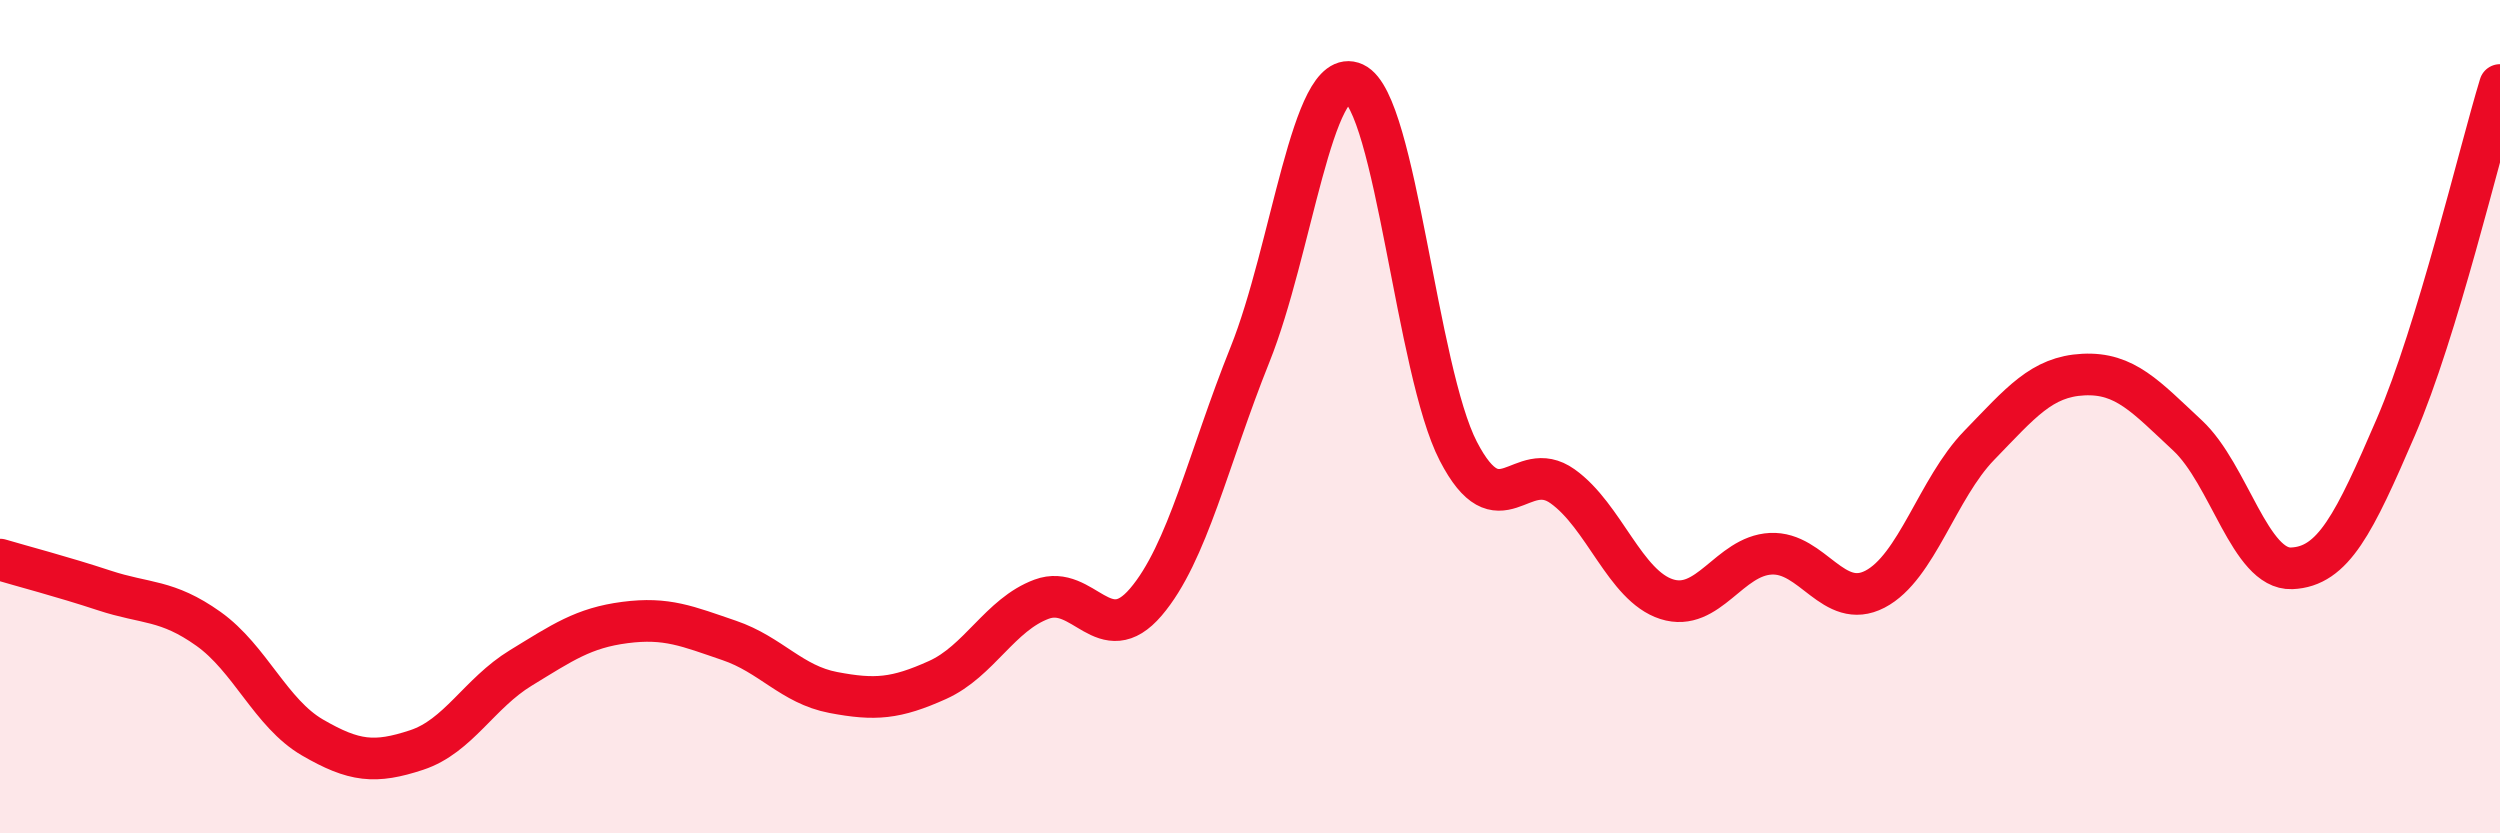 
    <svg width="60" height="20" viewBox="0 0 60 20" xmlns="http://www.w3.org/2000/svg">
      <path
        d="M 0,13.43 C 0.5,13.58 1.5,13.84 2.5,14.17 C 3.5,14.5 4,14.38 5,15.09 C 6,15.8 6.5,17.12 7.5,17.7 C 8.5,18.28 9,18.33 10,18 C 11,17.67 11.5,16.64 12.5,16.03 C 13.5,15.42 14,15.07 15,14.94 C 16,14.81 16.5,15.03 17.5,15.37 C 18.5,15.71 19,16.43 20,16.62 C 21,16.81 21.5,16.77 22.5,16.32 C 23.5,15.87 24,14.75 25,14.38 C 26,14.01 26.5,15.62 27.5,14.45 C 28.5,13.28 29,11 30,8.51 C 31,6.02 31.5,1.54 32.5,2 C 33.5,2.46 34,8.9 35,10.83 C 36,12.76 36.5,10.96 37.5,11.67 C 38.5,12.38 39,14.06 40,14.38 C 41,14.7 41.5,13.34 42.5,13.29 C 43.5,13.24 44,14.66 45,14.14 C 46,13.62 46.5,11.72 47.5,10.69 C 48.5,9.66 49,9.04 50,8.99 C 51,8.94 51.5,9.52 52.5,10.45 C 53.5,11.38 54,13.68 55,13.64 C 56,13.6 56.5,12.57 57.5,10.25 C 58.5,7.93 59.5,3.68 60,2.04L60 20L0 20Z"
        fill="#EB0A25"
        opacity="0.1"
        stroke-linecap="round"
        stroke-linejoin="round"
      />
      <path
        d="M 0,13.43 C 0.5,13.58 1.5,13.84 2.5,14.17 C 3.5,14.5 4,14.38 5,15.09 C 6,15.8 6.5,17.12 7.5,17.7 C 8.5,18.28 9,18.33 10,18 C 11,17.67 11.5,16.64 12.5,16.03 C 13.5,15.42 14,15.07 15,14.94 C 16,14.81 16.5,15.03 17.5,15.37 C 18.5,15.71 19,16.43 20,16.62 C 21,16.81 21.5,16.77 22.5,16.32 C 23.5,15.87 24,14.75 25,14.38 C 26,14.01 26.5,15.62 27.5,14.45 C 28.5,13.28 29,11 30,8.51 C 31,6.02 31.5,1.54 32.5,2 C 33.5,2.46 34,8.9 35,10.83 C 36,12.76 36.5,10.96 37.5,11.67 C 38.5,12.38 39,14.06 40,14.38 C 41,14.7 41.5,13.34 42.5,13.29 C 43.5,13.24 44,14.66 45,14.14 C 46,13.62 46.5,11.72 47.5,10.69 C 48.5,9.66 49,9.04 50,8.99 C 51,8.94 51.5,9.52 52.5,10.45 C 53.5,11.38 54,13.68 55,13.64 C 56,13.6 56.5,12.57 57.5,10.25 C 58.5,7.93 59.5,3.68 60,2.04"
        stroke="#EB0A25"
        stroke-width="1"
        fill="none"
        stroke-linecap="round"
        stroke-linejoin="round"
      />
    </svg>
  